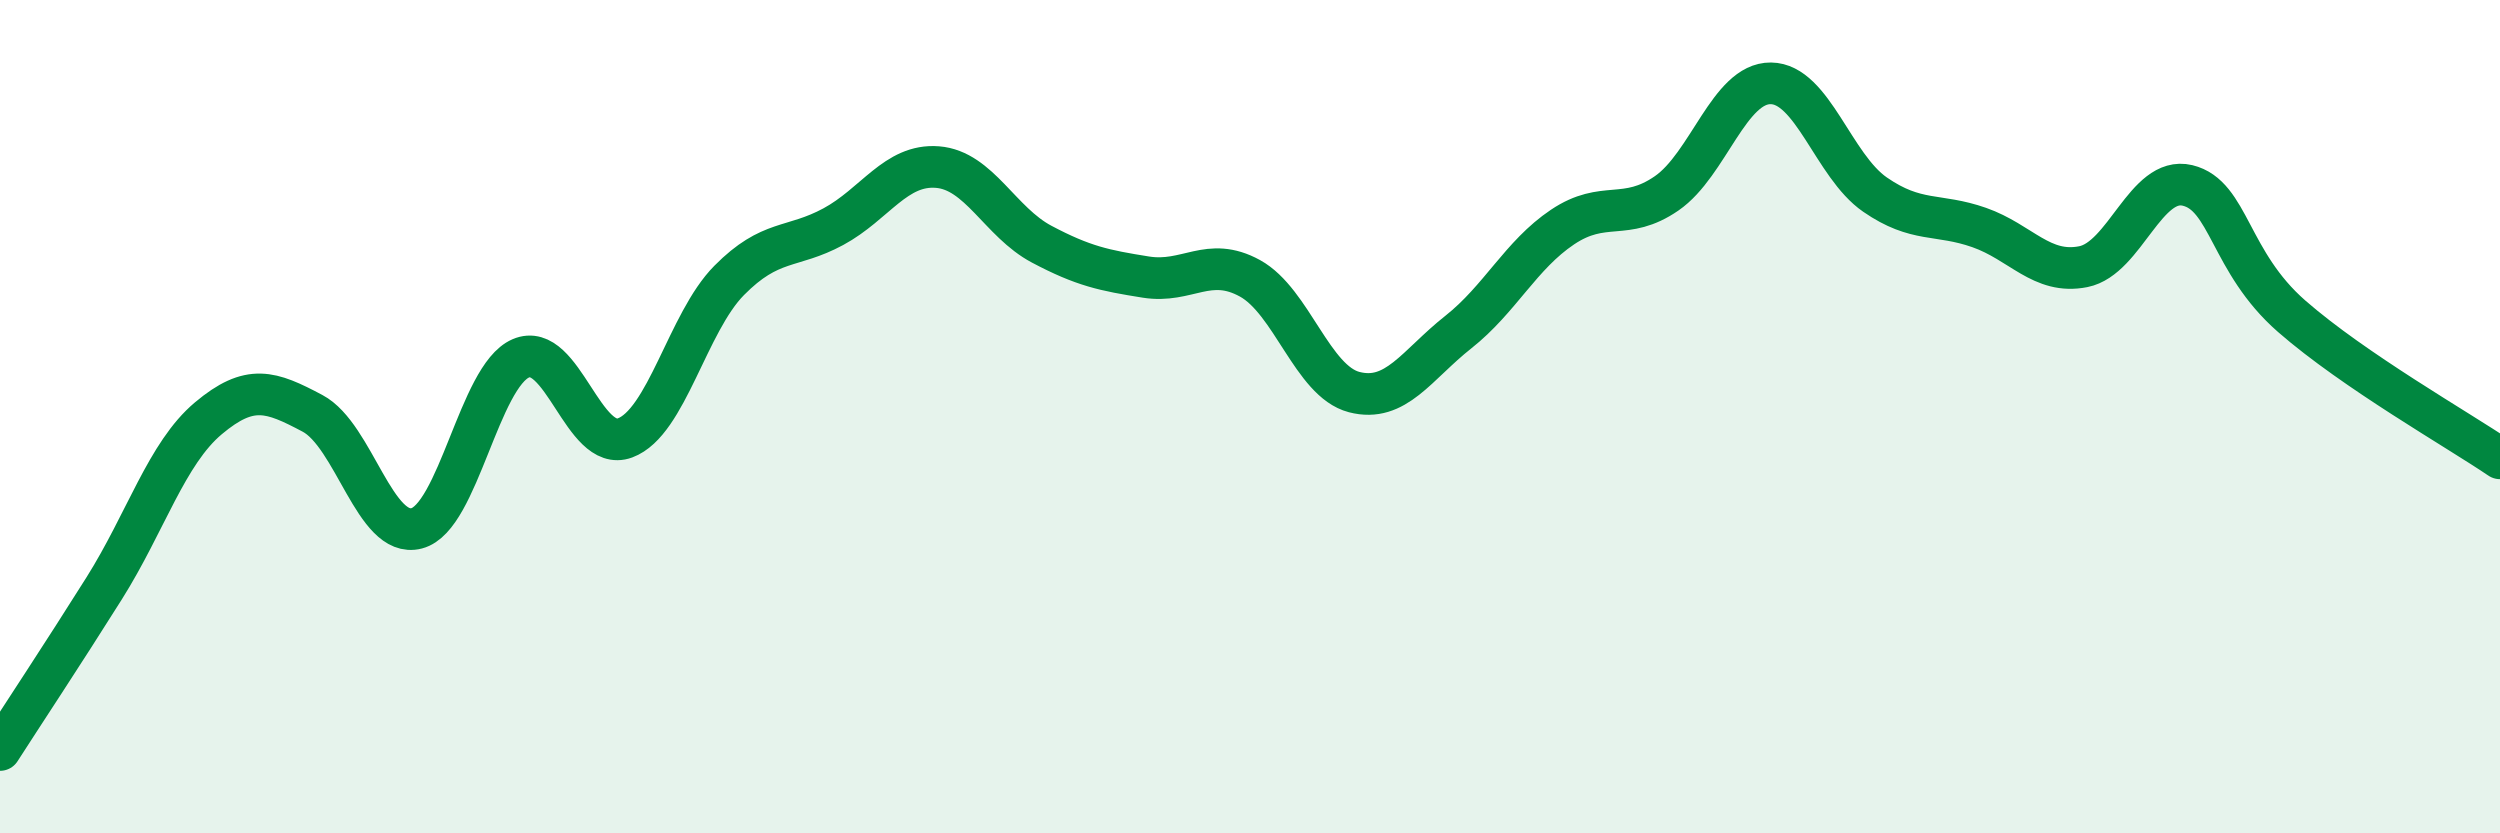 
    <svg width="60" height="20" viewBox="0 0 60 20" xmlns="http://www.w3.org/2000/svg">
      <path
        d="M 0,18 C 0.5,17.22 1.5,15.71 2.5,14.12 C 3.5,12.53 4,10.88 5,10.04 C 6,9.2 6.5,9.39 7.5,9.92 C 8.5,10.45 9,12.94 10,12.68 C 11,12.42 11.5,9.03 12.5,8.6 C 13.5,8.17 14,10.88 15,10.51 C 16,10.14 16.5,7.74 17.5,6.73 C 18.5,5.72 19,5.98 20,5.44 C 21,4.9 21.5,3.93 22.5,4.01 C 23.5,4.09 24,5.33 25,5.86 C 26,6.39 26.5,6.49 27.5,6.65 C 28.5,6.81 29,6.13 30,6.68 C 31,7.23 31.5,9.15 32.5,9.41 C 33.5,9.67 34,8.76 35,7.97 C 36,7.18 36.5,6.12 37.5,5.45 C 38.5,4.78 39,5.33 40,4.64 C 41,3.95 41.5,1.99 42.5,2 C 43.5,2.01 44,3.98 45,4.67 C 46,5.36 46.5,5.11 47.5,5.46 C 48.5,5.81 49,6.6 50,6.4 C 51,6.2 51.5,4.21 52.5,4.45 C 53.5,4.69 53.5,6.28 55,7.59 C 56.5,8.9 59,10.32 60,11L60 20L0 20Z"
        fill="#008740"
        opacity="0.1"
        stroke-linecap="round"
        stroke-linejoin="round"
      />
      <path
        d="M 0,18 C 0.5,17.22 1.5,15.71 2.5,14.12 C 3.5,12.53 4,10.88 5,10.04 C 6,9.2 6.5,9.39 7.5,9.92 C 8.5,10.45 9,12.94 10,12.68 C 11,12.42 11.5,9.03 12.5,8.6 C 13.5,8.17 14,10.88 15,10.51 C 16,10.14 16.5,7.74 17.5,6.73 C 18.5,5.72 19,5.98 20,5.44 C 21,4.9 21.5,3.93 22.5,4.01 C 23.5,4.09 24,5.33 25,5.86 C 26,6.39 26.5,6.49 27.5,6.65 C 28.5,6.81 29,6.13 30,6.68 C 31,7.23 31.5,9.15 32.5,9.41 C 33.5,9.67 34,8.76 35,7.97 C 36,7.18 36.5,6.12 37.5,5.45 C 38.5,4.78 39,5.33 40,4.64 C 41,3.95 41.5,1.99 42.5,2 C 43.5,2.01 44,3.98 45,4.67 C 46,5.36 46.5,5.11 47.5,5.46 C 48.5,5.81 49,6.6 50,6.4 C 51,6.2 51.5,4.21 52.5,4.45 C 53.5,4.69 53.5,6.28 55,7.59 C 56.5,8.9 59,10.32 60,11"
        stroke="#008740"
        stroke-width="1"
        fill="none"
        stroke-linecap="round"
        stroke-linejoin="round"
      />
    </svg>
  